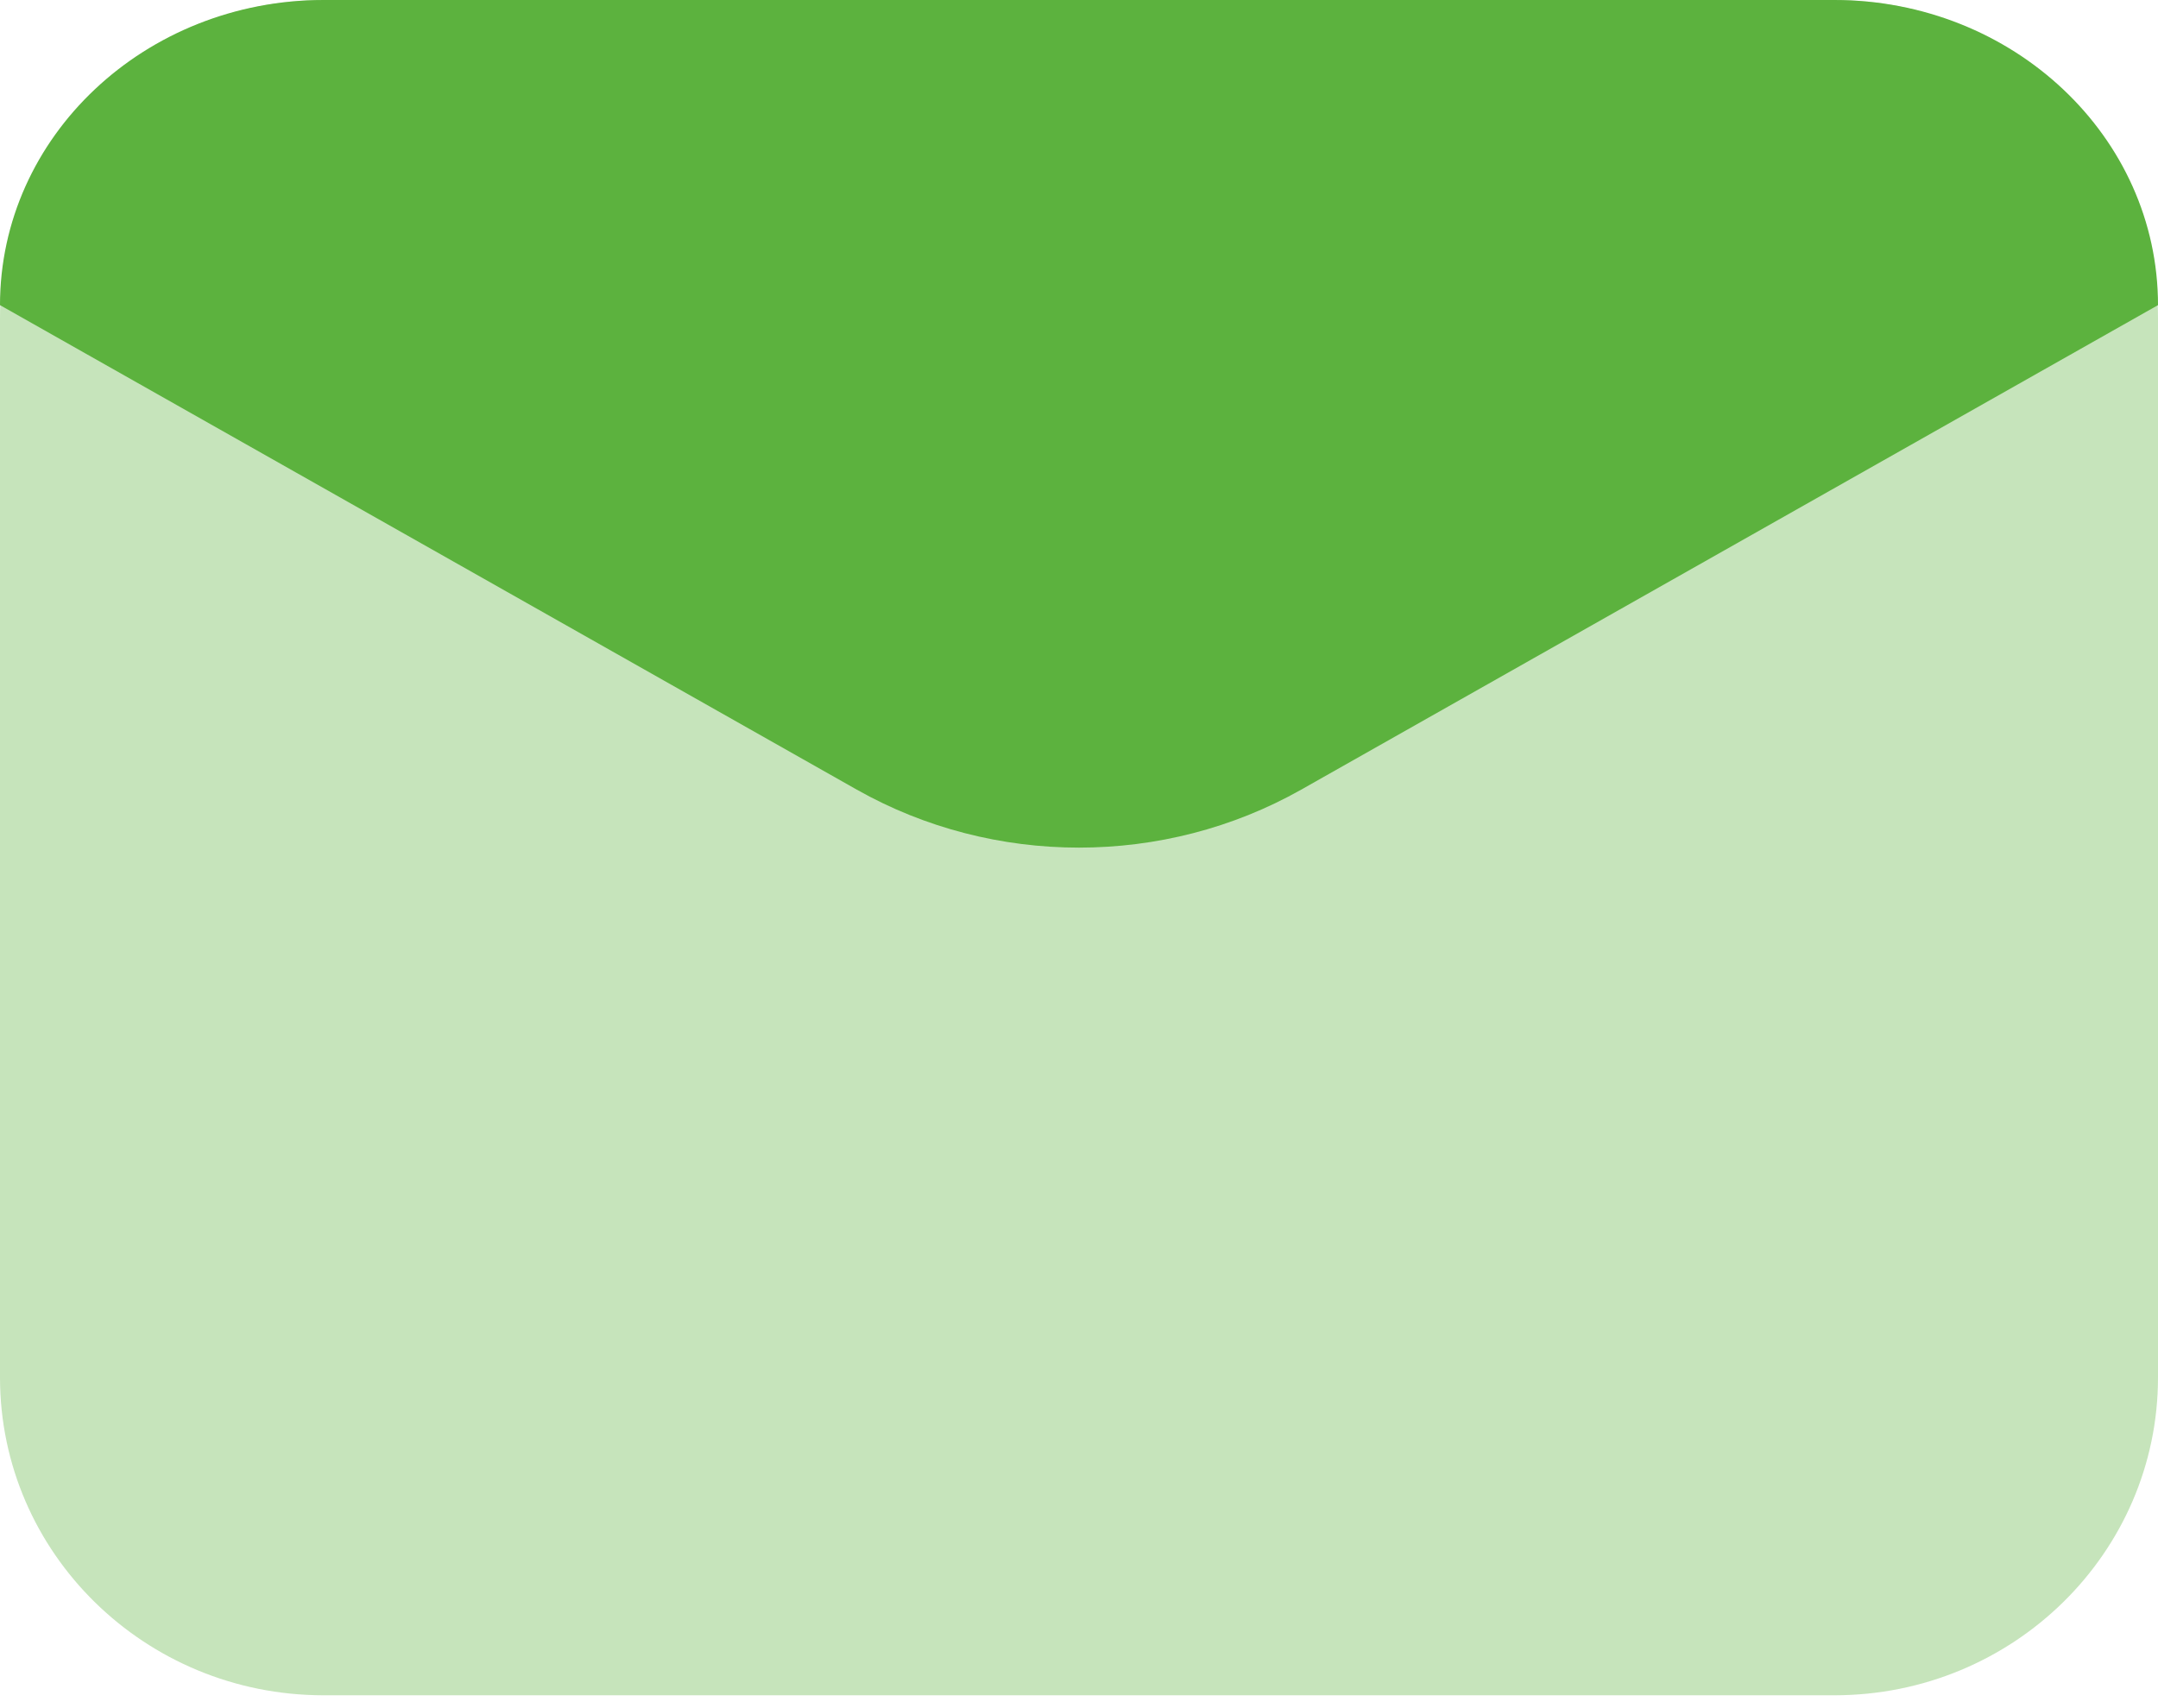<?xml version="1.0" encoding="UTF-8"?> <svg xmlns="http://www.w3.org/2000/svg" width="24" height="19" viewBox="0 0 24 19" fill="none"> <path opacity="0.35" d="M20.4 18.857H3.6C1.612 18.857 0 17.274 0 15.321V3.536C0 1.583 1.612 0 3.6 0H20.4C22.388 0 24 1.583 24 3.536V15.321C24 17.274 22.388 18.857 20.4 18.857Z" fill="#5CB23E"></path> <path d="M9.53 8.784L0 3.394C0 1.519 1.612 0 3.6 0H20.4C22.388 0 24 1.519 24 3.394L14.47 8.784C12.949 9.643 11.051 9.643 9.53 8.784Z" fill="#5CB23E"></path> </svg> 